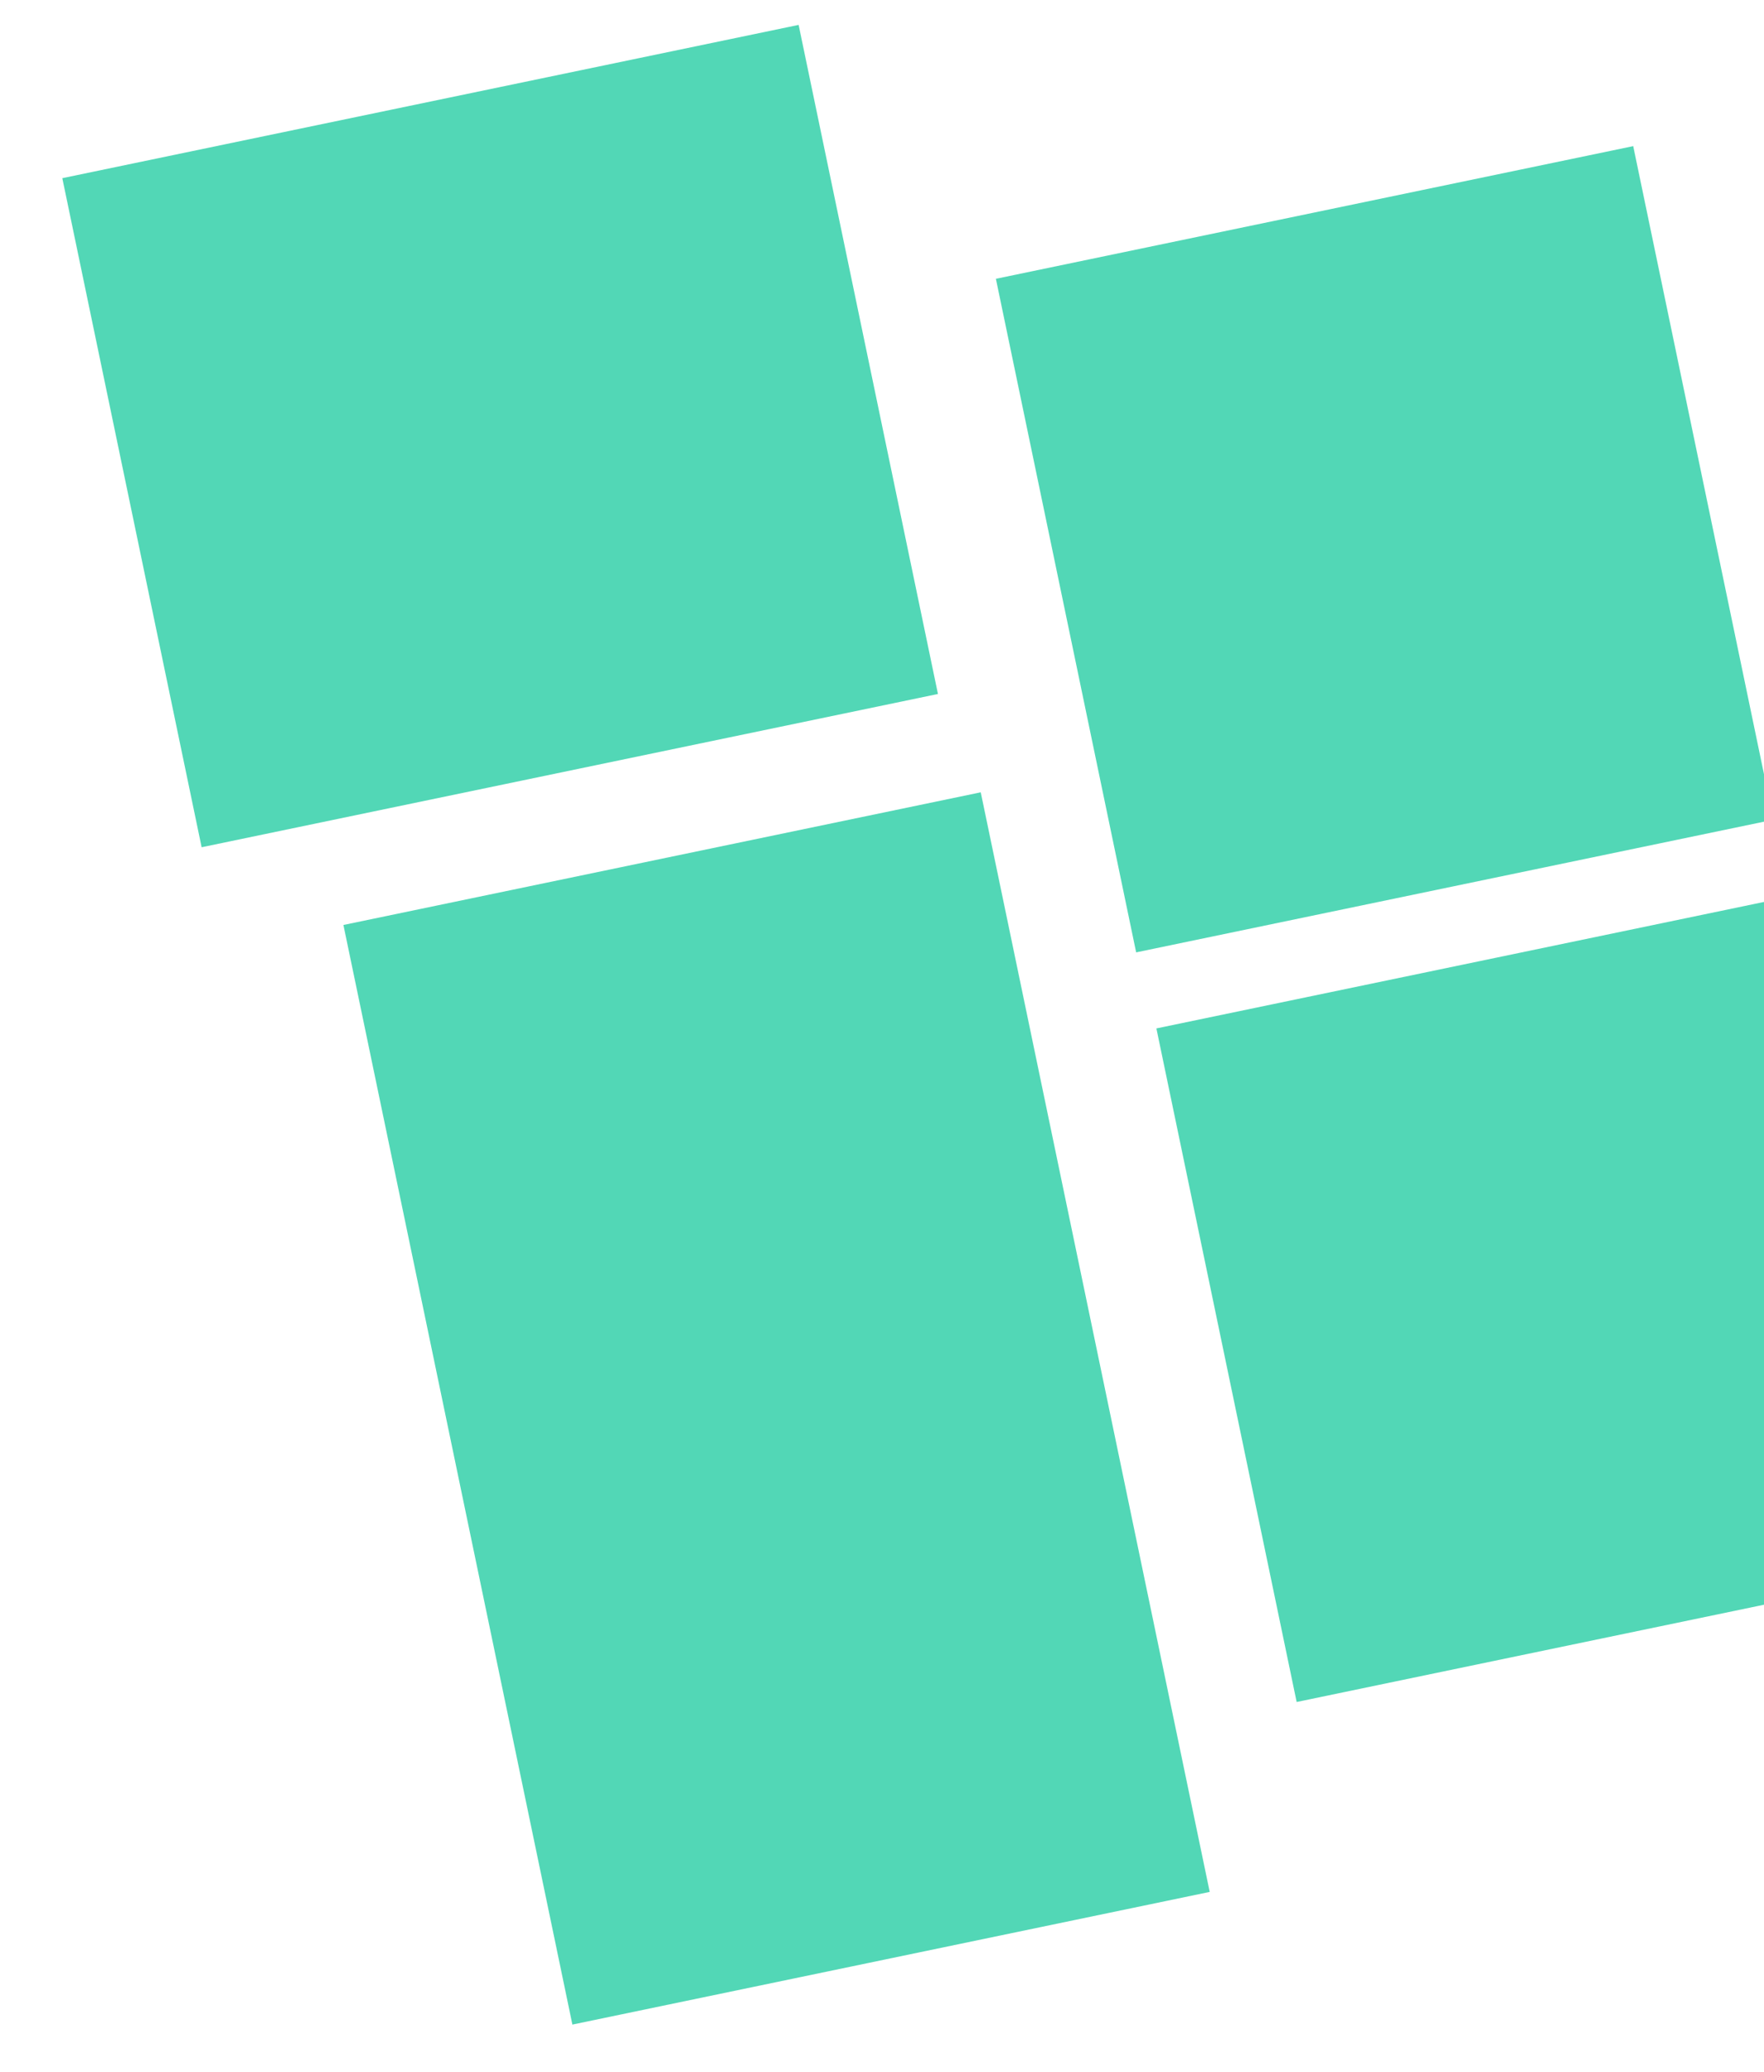 <svg width="355" height="417" viewBox="0 0 355 417" fill="none" xmlns="http://www.w3.org/2000/svg">
<rect x="243.451" y="380.805" width="131.01" height="226.074" transform="rotate(168.239 243.451 380.805)" fill="#52D7B6"/>
<rect x="389.208" y="315.876" width="131.01" height="138.485" transform="rotate(168.239 389.208 315.876)" fill="#52D7B6"/>
<rect x="188.76" y="139.684" width="151.36" height="137.561" transform="rotate(168.239 188.76 139.684)" fill="#52D7B6"/>
<rect x="356.907" y="164.991" width="131.01" height="138.485" transform="rotate(168.239 356.907 164.991)" fill="#52D7B6"/>
</svg>
